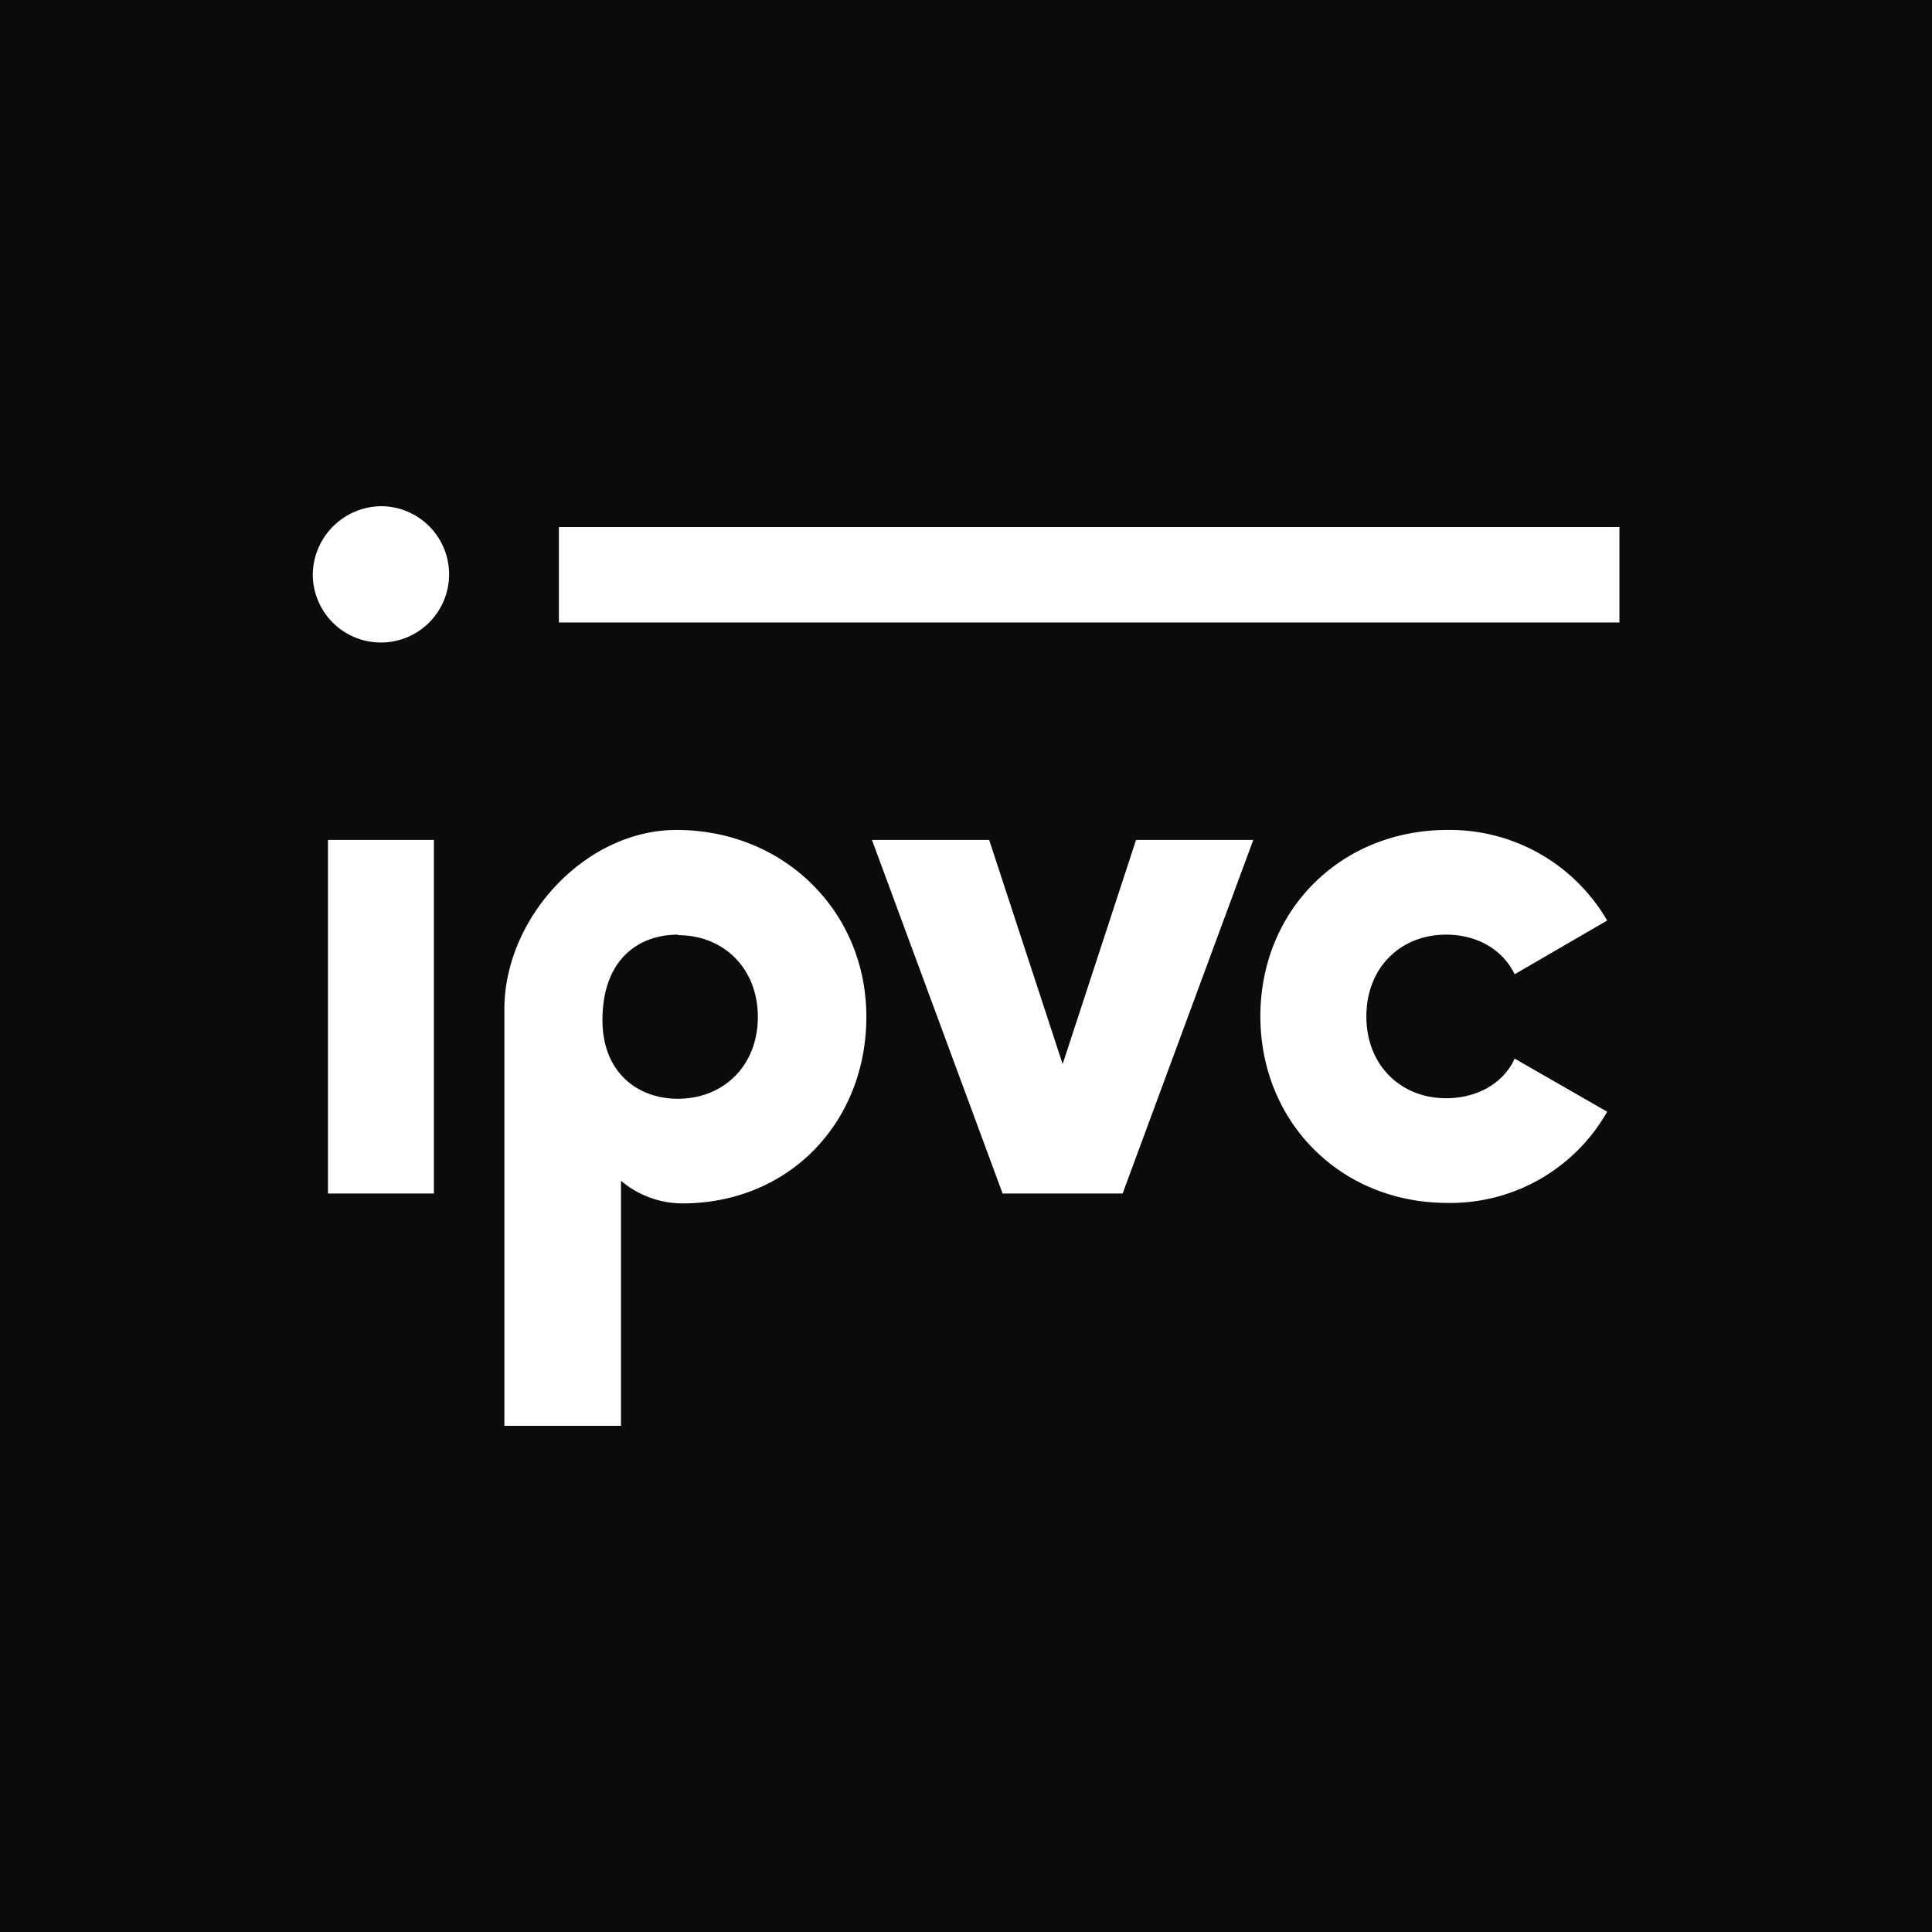 <svg id="Layer_1" data-name="Layer 1" xmlns="http://www.w3.org/2000/svg" viewBox="0 0 283.46 283.46"><rect x="-0.77" y="-0.77" width="285" height="285" style="fill:#0b0b0b"/><path d="M99.25,121.77c15.75,0,27.86,11.94,27.86,27.4s-11.3,27.39-27,27.39a14,14,0,0,1-9-3.32v35.95H74l0-61.09C74,134.64,85.9,121.77,99.25,121.77Zm113.13,0a26.69,26.69,0,0,1,23.42,13.29l-13.57,7.88c-1.77-3.63-5.5-5.81-10.06-5.81-6.73,0-11.7,4.88-11.7,12s5,12,11.7,12c4.56,0,8.4-2.18,10.06-5.81l13.57,7.79a26.44,26.44,0,0,1-23.42,13.38c-15.75,0-27.46-11.93-27.46-27.39S196.63,121.77,212.38,121.77ZM63.66,123.23v51.88H48.12V123.23Zm81.47,0,10.78,32.89,10.77-32.89h17.2l-19.17,51.88H147.1l-19.17-51.88ZM99.5,137.13c-6.18,0-11.11,4-11.11,12.53,0,7.68,5.15,11.55,11.06,11.55,6.74,0,11.74-4.88,11.74-12s-5-12-11.69-12ZM55.89,74.27a10,10,0,1,1-10,10A10.14,10.14,0,0,1,55.89,74.27ZM237.6,77.33v14H82v-14Z" style="fill:#fff;fill-rule:evenodd"/></svg>
